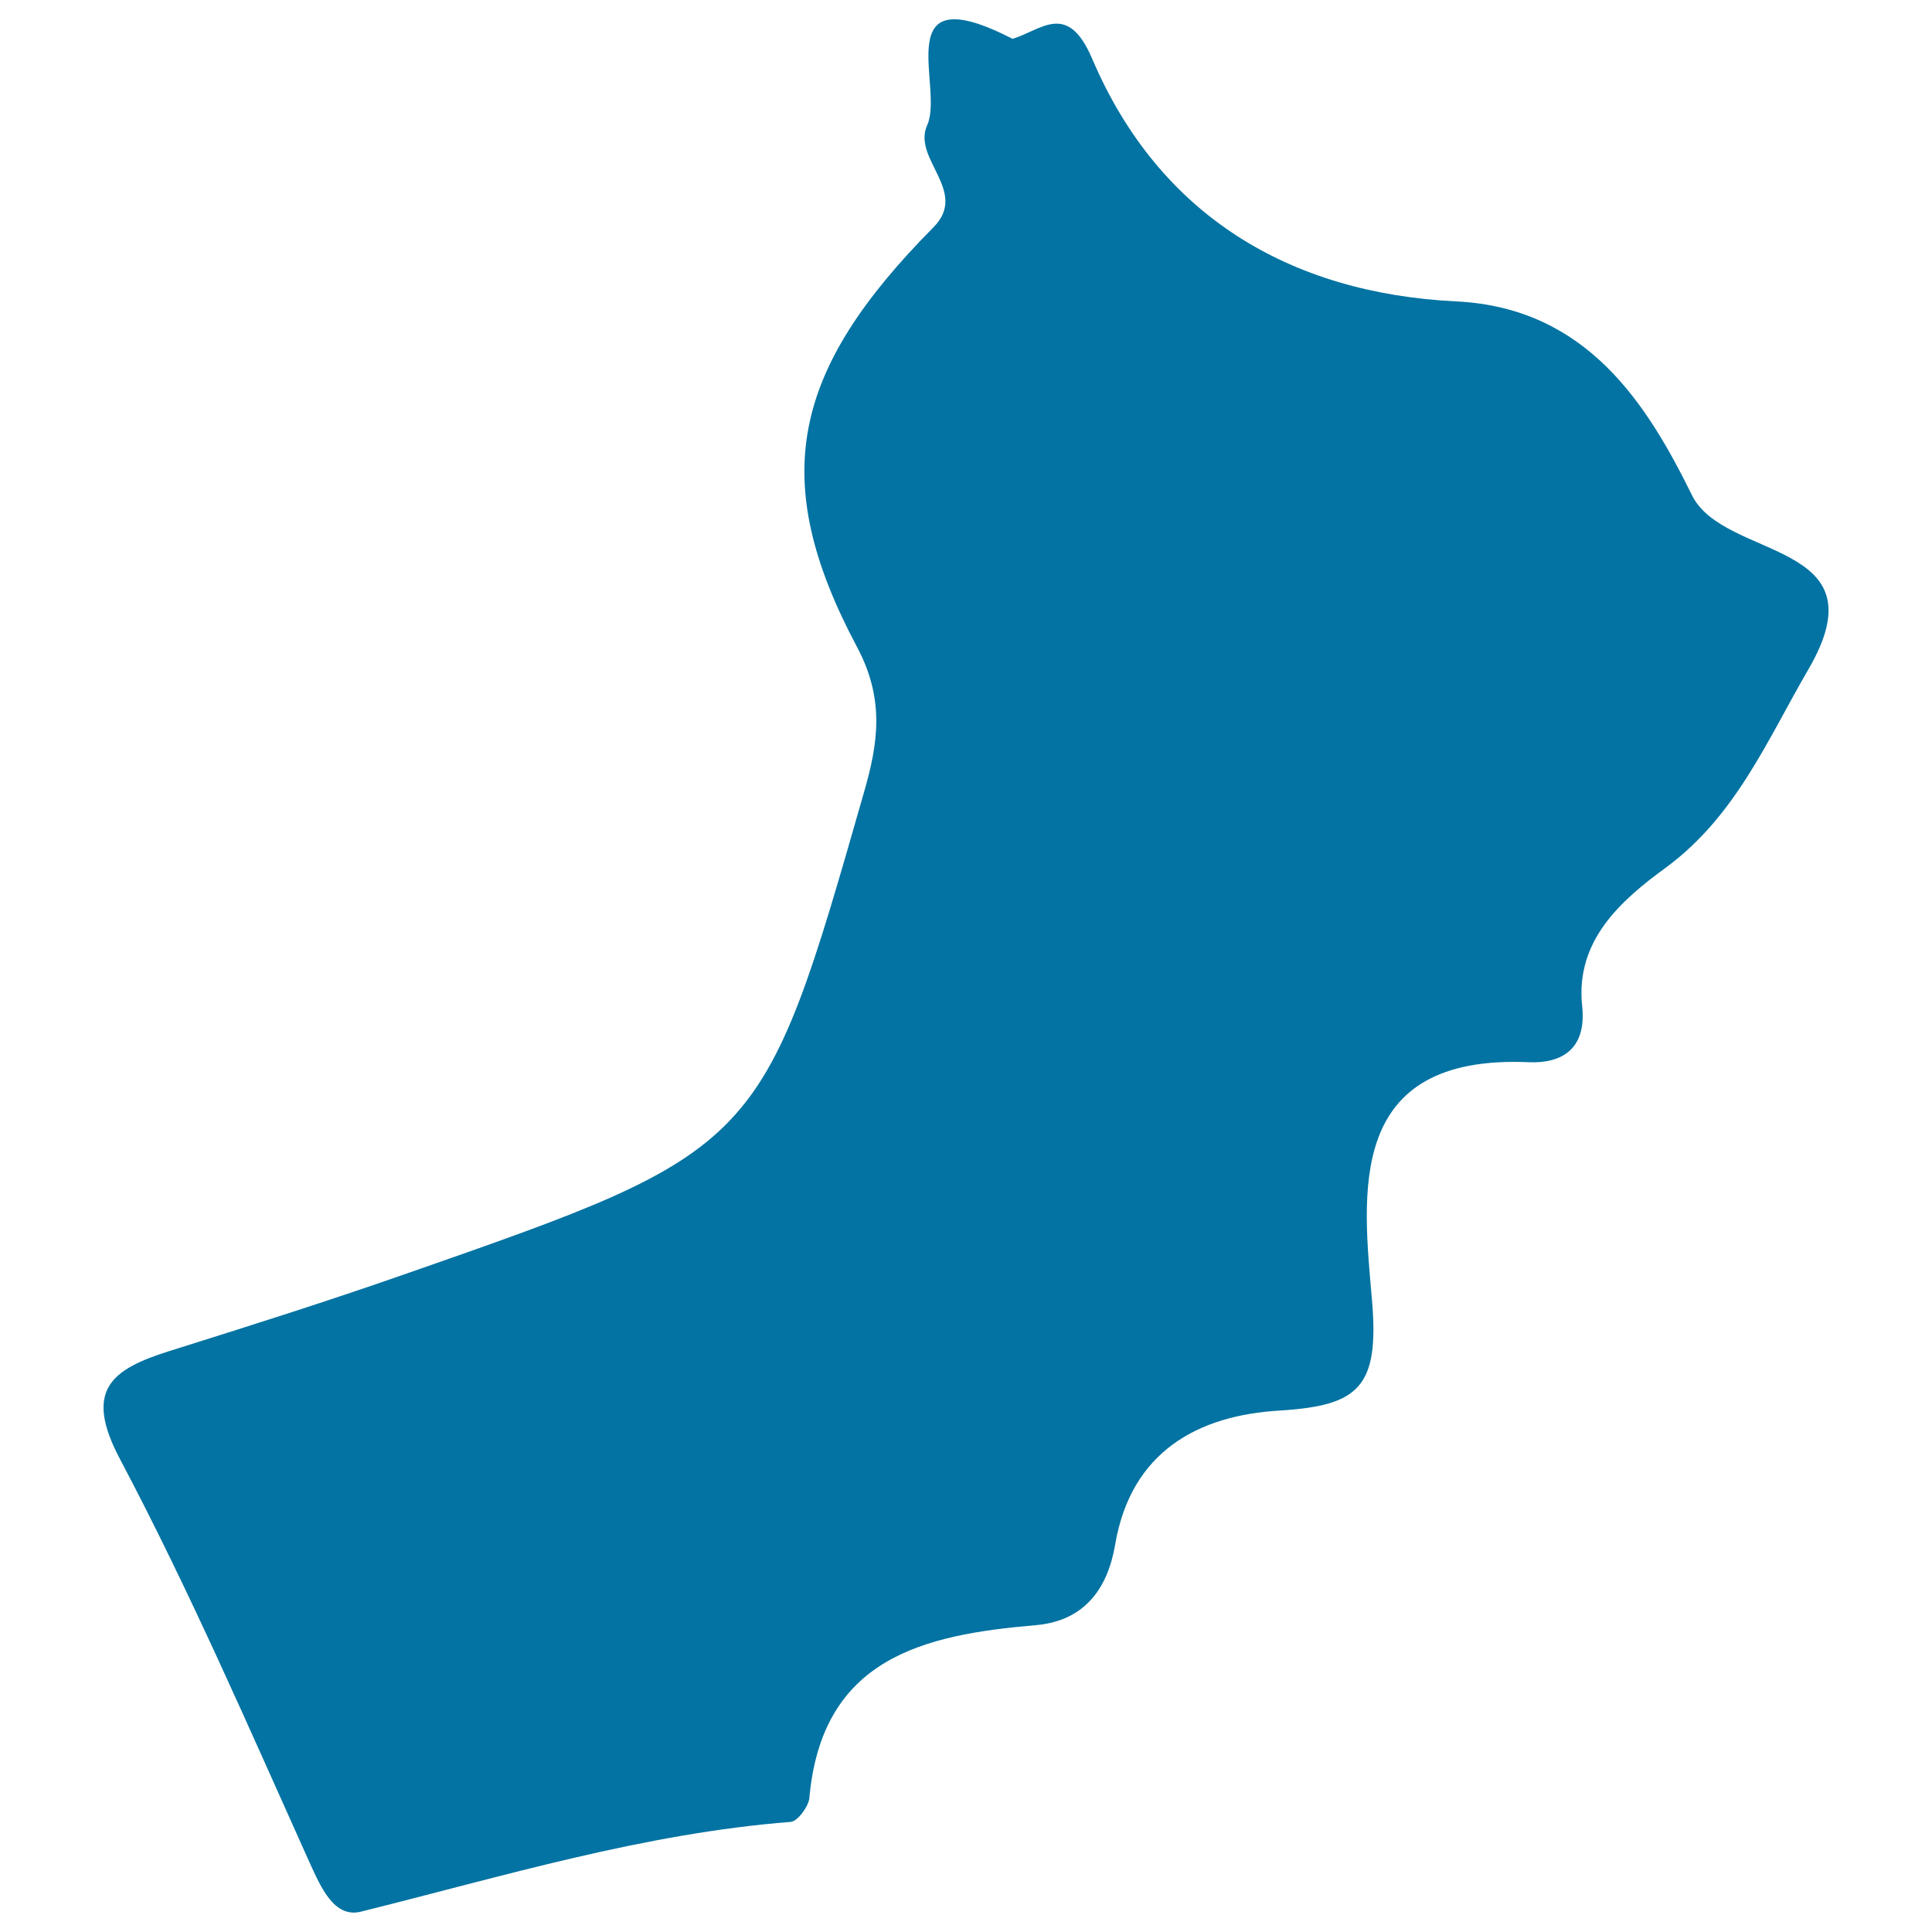 <svg xmlns="http://www.w3.org/2000/svg" viewBox="0 0 1000 1000" style="fill:#0273a2">
<title>Oman SVG icon</title>
<g><path d="M791.4,549.8c16.6,0.7,30-6.5,27.5-29.2c-3.5-33.7,19.9-54.4,43.3-71.5c36.2-26.6,52.5-66,73.8-102.6c39.3-67.4-43.7-56.2-60.3-90.3c-23-46.6-54.1-96.9-122-100.2c-85.8-4.2-153.7-44.2-188.4-125.6c-12.8-30.1-26.4-14.7-41.2-10.3c-65.2-33.5-35.2,25.2-44.2,44.7c-7.9,17.5,21.7,34.2,3.3,52.8c-73.6,74.3-85.8,130.4-39.7,217.1c14.6,27.3,11,50.1,3.7,75.4c-52.9,184.8-52.9,185-238.2,249.6c-40,14-80.6,26.8-121.3,39.6c-30.3,9.5-44.6,20.3-25.4,56.3c35.9,67.9,66.5,138.6,98,208.6c5.9,12.9,12.7,28.6,26.4,25.3C260.3,971.2,333,949,409.3,943c3.5-0.3,9-7.7,9.6-12.1c6.4-72.7,58.9-84.7,117-89.7c25.3-2.1,37.4-18.8,41.3-41.7c8.2-48.4,43.2-67,85.3-69.4c40.8-2.6,51.6-11.9,47.6-57.6C705.4,618,696.3,545.6,791.4,549.8z"/></g>
</svg>